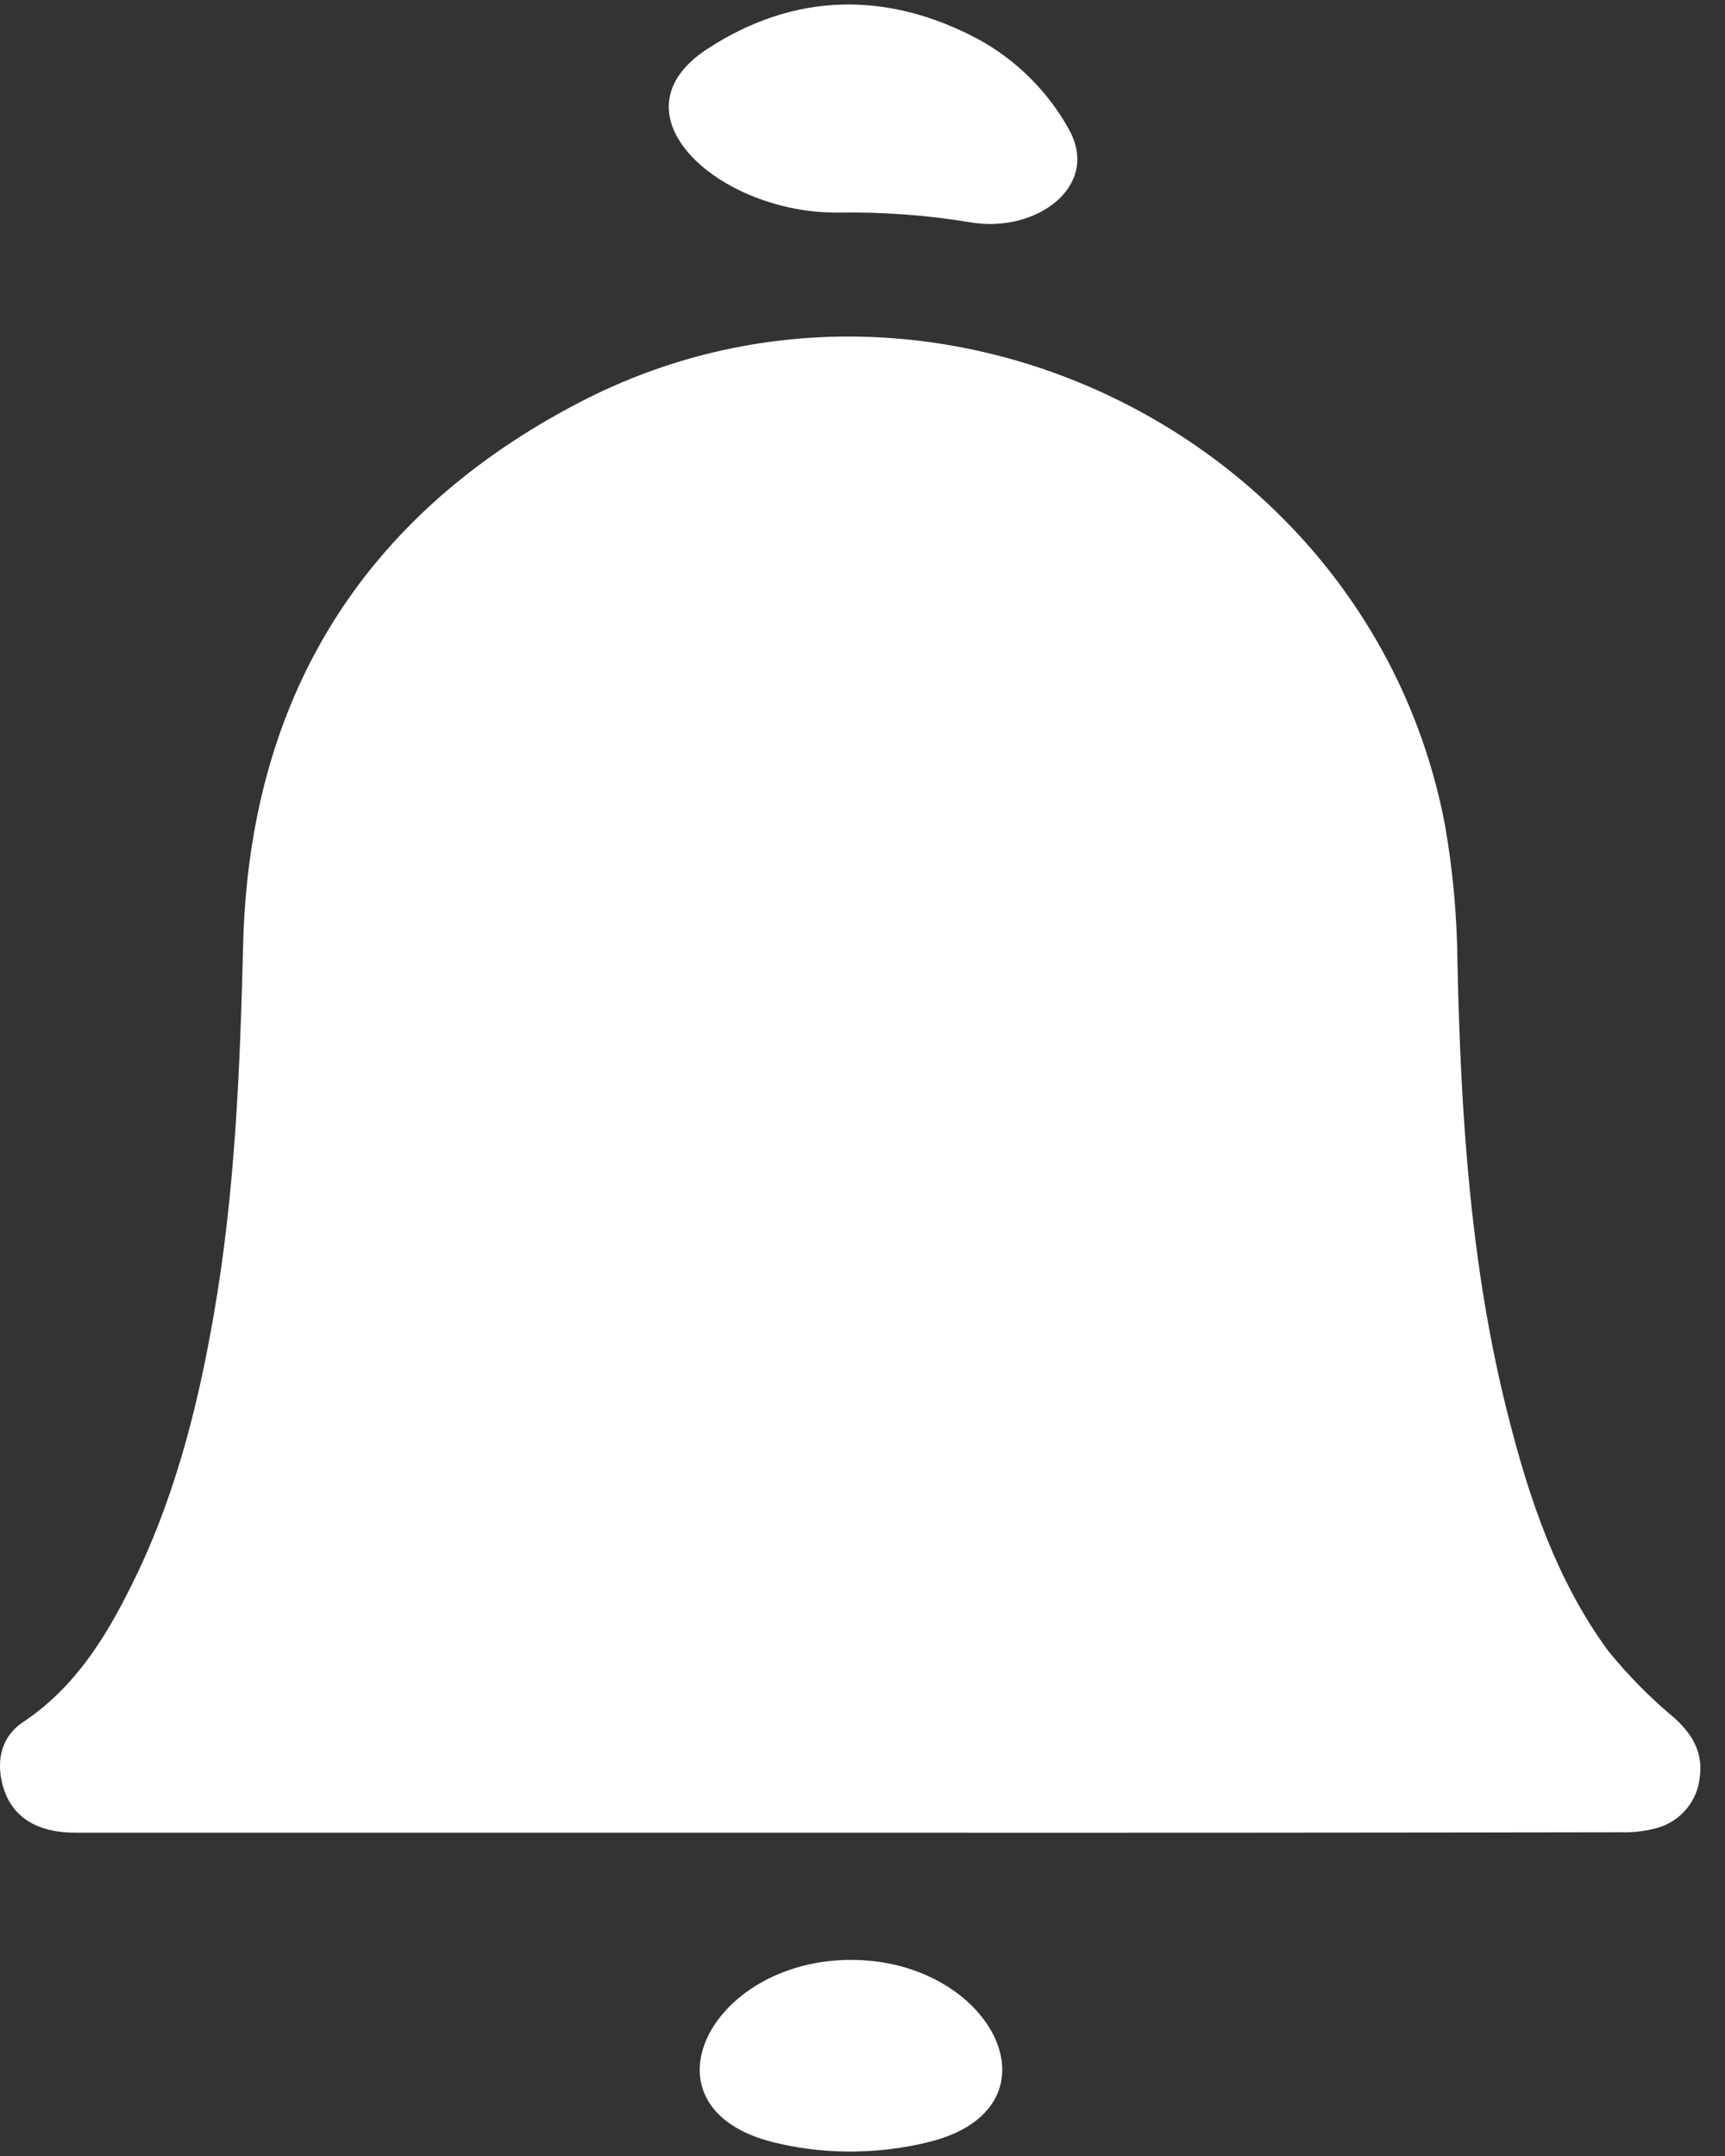 <svg width="20" height="25" viewBox="0 0 20 25" fill="none" xmlns="http://www.w3.org/2000/svg">
<rect x="0" y="0" width="20" height="25" fill="#333333" stroke="none"/>
<path d="M9.832 21.251H0.874C0.41 21.251 0.118 21.056 0.026 20.681C-0.045 20.395 0.026 20.128 0.268 19.968C0.852 19.579 1.207 19.019 1.51 18.412C2.012 17.416 2.288 16.346 2.477 15.253C2.726 13.831 2.783 12.396 2.819 10.955C2.889 8.101 4.199 5.975 6.722 4.664C10.794 2.548 15.895 5.053 16.753 9.565C16.845 10.09 16.893 10.622 16.898 11.155C16.936 12.928 17.047 14.692 17.486 16.418C17.731 17.385 18.049 18.328 18.645 19.142C18.878 19.429 19.138 19.693 19.423 19.929C19.634 20.124 19.746 20.336 19.707 20.61C19.694 20.745 19.64 20.872 19.553 20.976C19.467 21.08 19.351 21.156 19.221 21.194C19.081 21.233 18.936 21.251 18.791 21.246C15.803 21.251 12.817 21.253 9.832 21.251Z" fill="white"/>
<path d="M12.396 1.505C12.76 2.167 12.008 2.703 11.263 2.58C10.756 2.495 10.243 2.457 9.731 2.465C8.355 2.485 7.045 1.329 8.194 0.572C9.203 -0.091 10.284 -0.109 11.343 0.455C11.786 0.698 12.152 1.062 12.396 1.505Z" fill="white"/>
<path d="M9.868 22.726C11.518 22.726 12.367 24.444 10.765 24.839C10.468 24.912 10.149 24.952 9.809 24.948C9.517 24.945 9.237 24.907 8.972 24.842C7.365 24.447 8.213 22.726 9.868 22.726Z" fill="white"/>
</svg>
